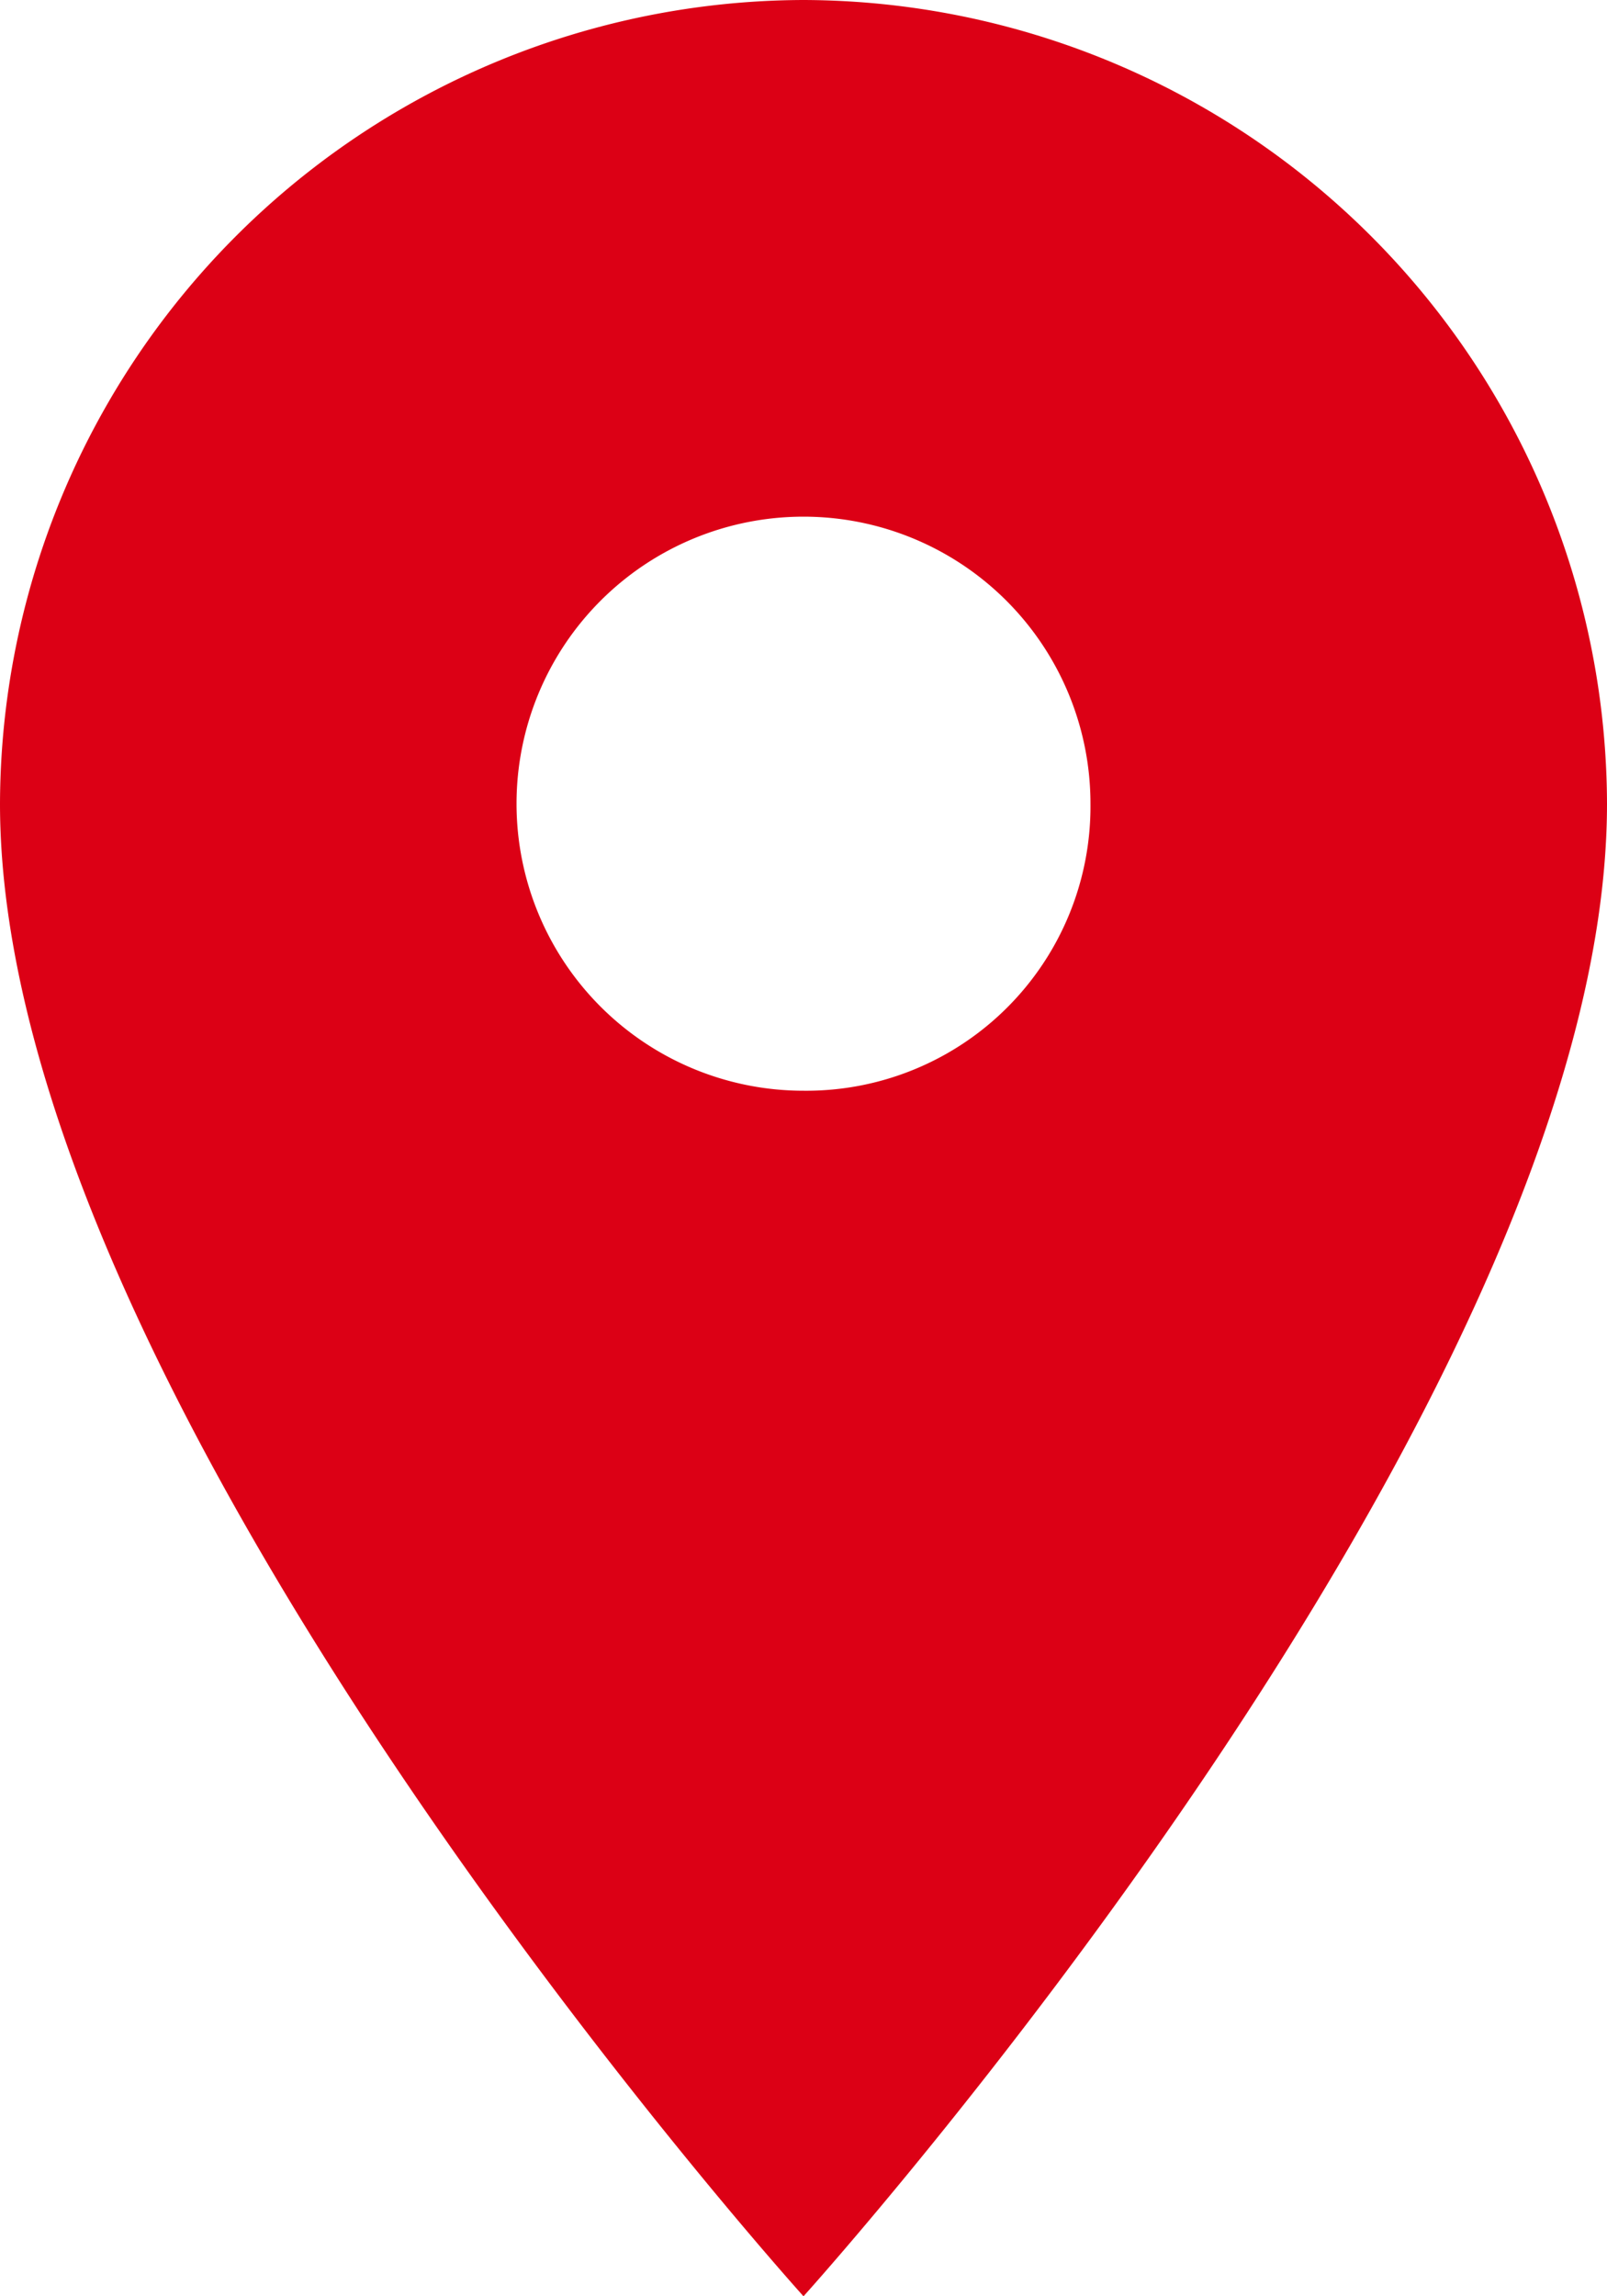 <svg xmlns="http://www.w3.org/2000/svg" width="14" height="20" viewBox="0 0 14 20">
  <path id="Icon_ionic-md-pin" data-name="Icon ionic-md-pin" d="M13.75,2.25a7.02,7.02,0,0,0-7,7c0,5.25,7,13,7,13s7-7.75,7-13A7.02,7.02,0,0,0,13.75,2.25Zm0,9.5a2.5,2.5,0,1,1,2.5-2.5A2.476,2.476,0,0,1,13.75,11.75Z" transform="translate(-6.75 -2.25)" fill="#dc0015"/>
</svg>
